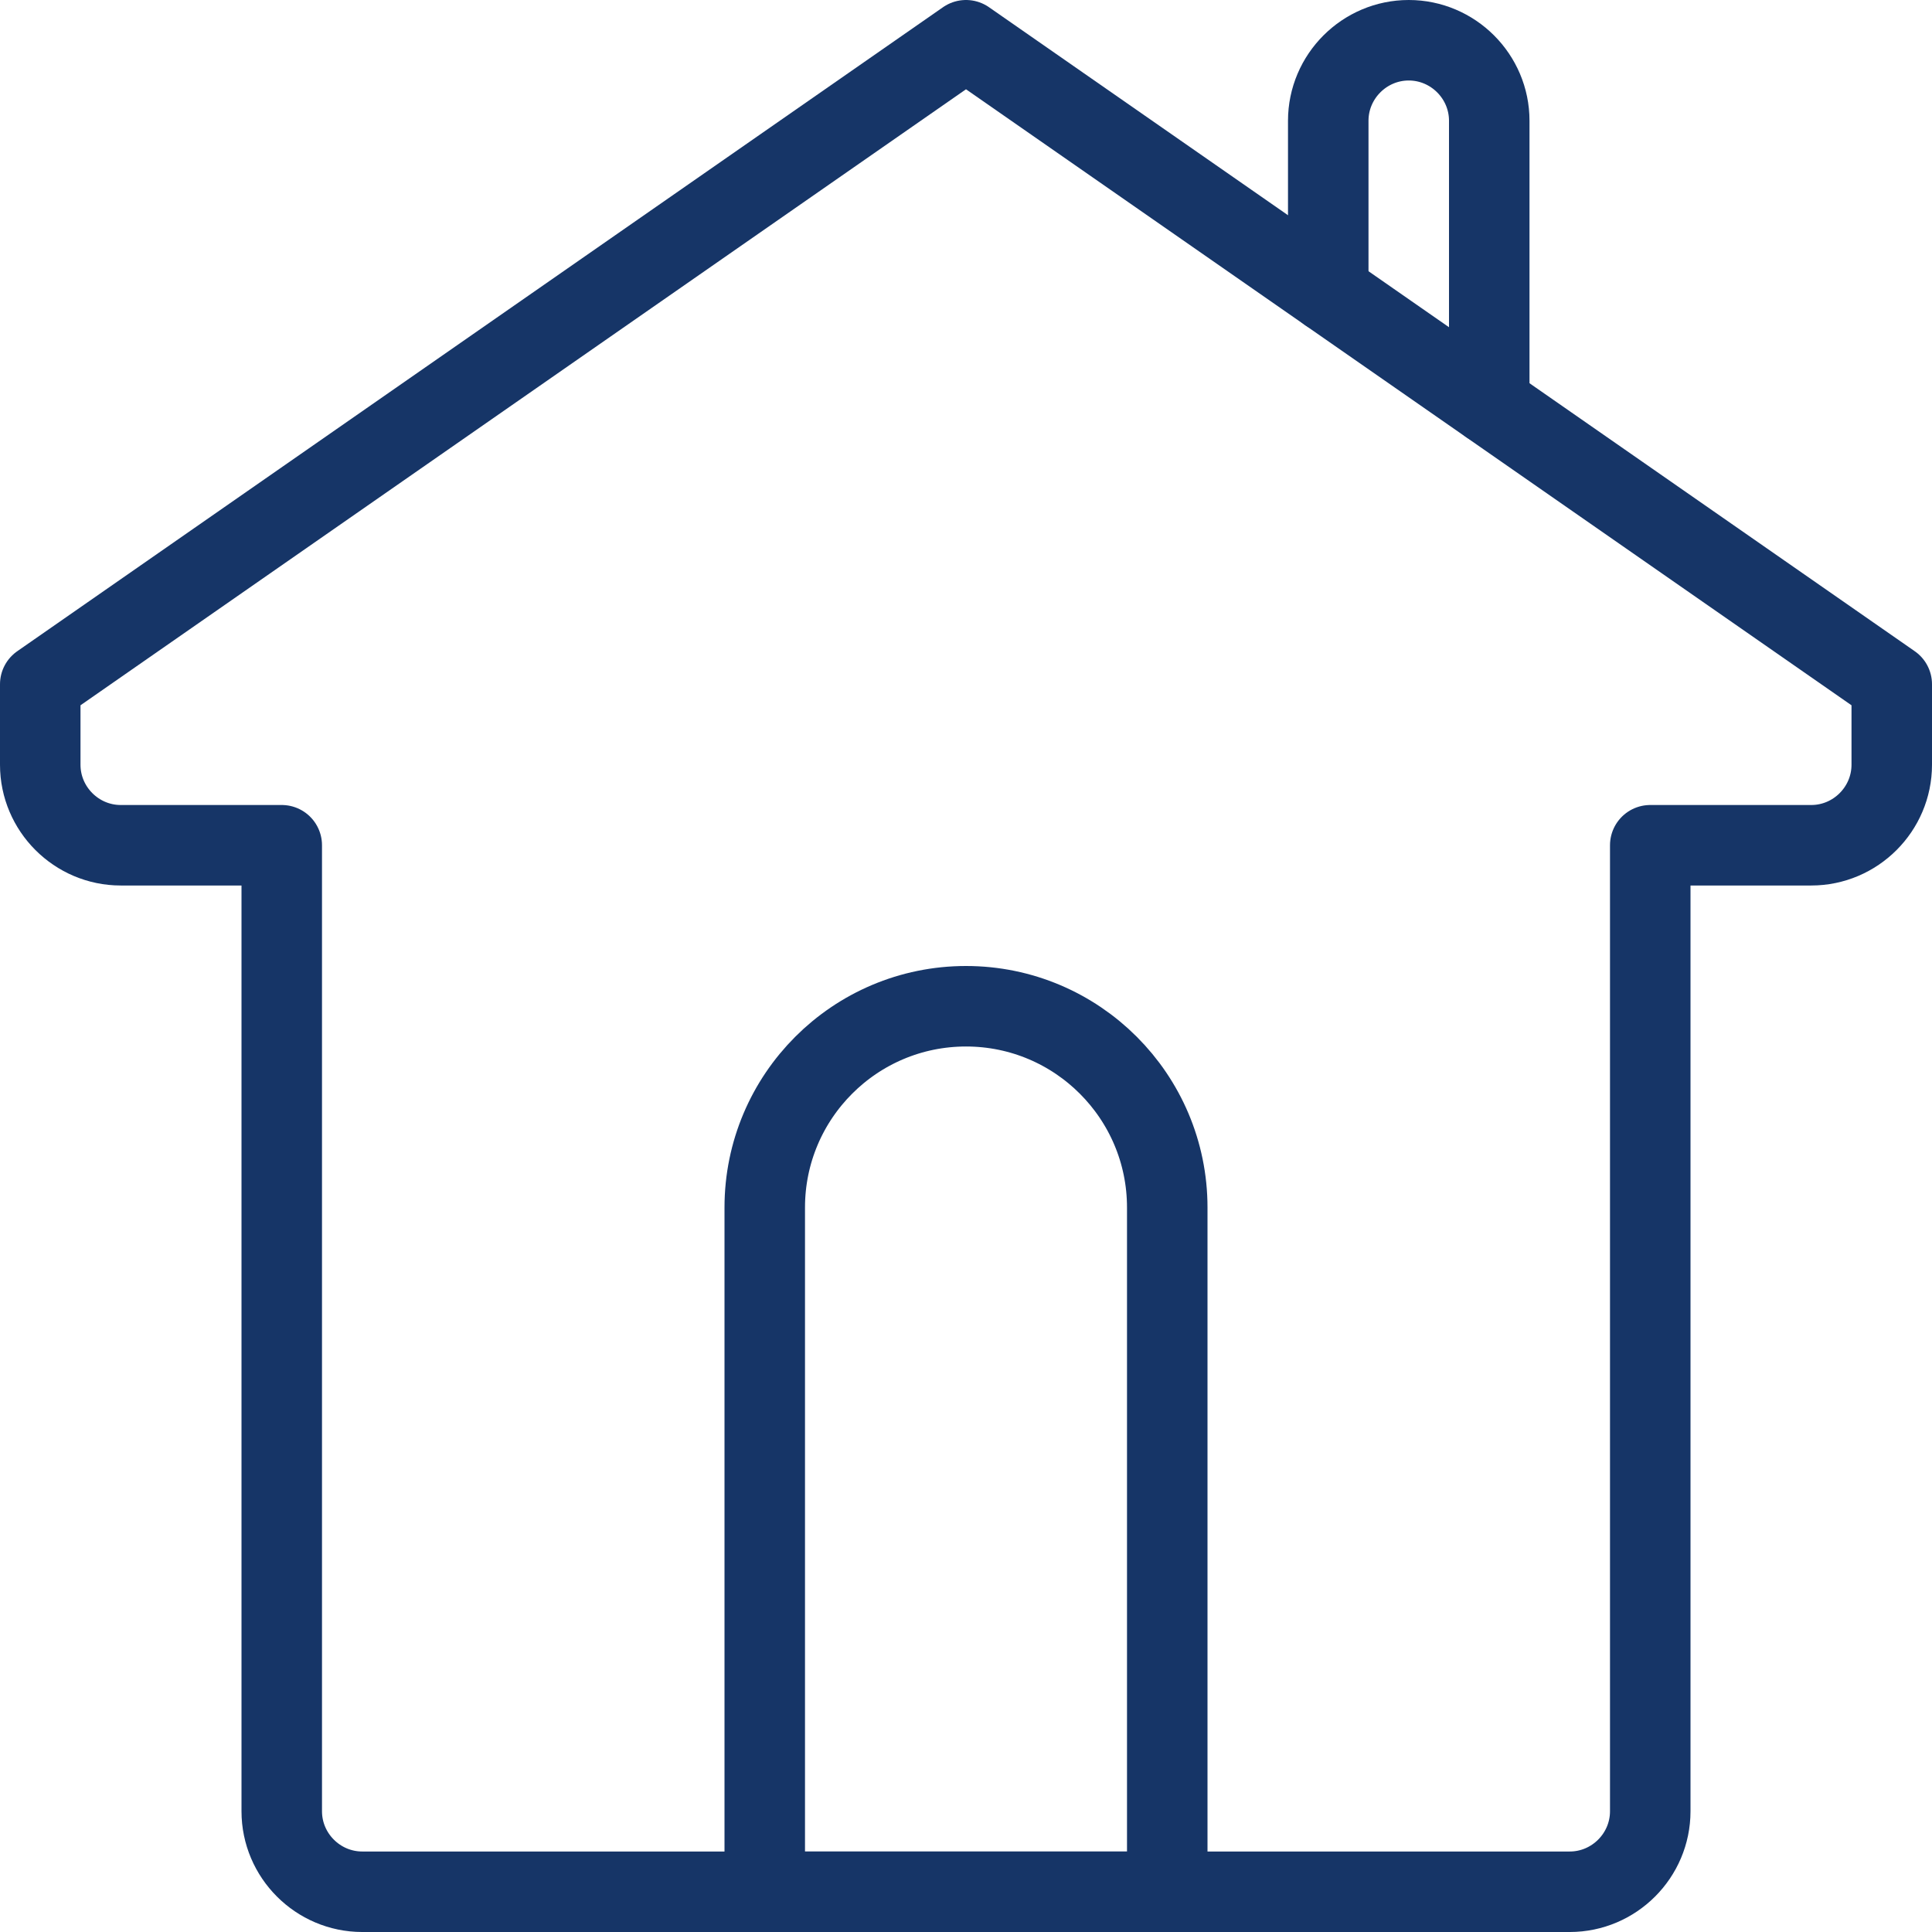 <?xml version="1.0" encoding="UTF-8"?><svg id="Layer_2" xmlns="http://www.w3.org/2000/svg" viewBox="0 0 24 24"><defs><style>.cls-1{fill:none;stroke:#163567;stroke-linecap:round;stroke-linejoin:round;}</style></defs><g id="transport"><path class="cls-1" d="m14.5,23.5h-5v-8.5c0-1.38,1.12-2.5,2.5-2.5h0c1.38,0,2.5,1.12,2.5,2.5v8.5Z"/><path class="cls-1" d="m12,.5L.5,8.5v1c0,.55.45,1,1,1h2v12c0,.55.45,1,1,1h15c.55,0,1-.45,1-1v-12h2c.55,0,1-.45,1-1v-1L12,.5Z"/><path class="cls-1" d="m16.5,3.63V1.5c0-.55.45-1,1-1s1,.45,1,1v3.52"/></g></svg>